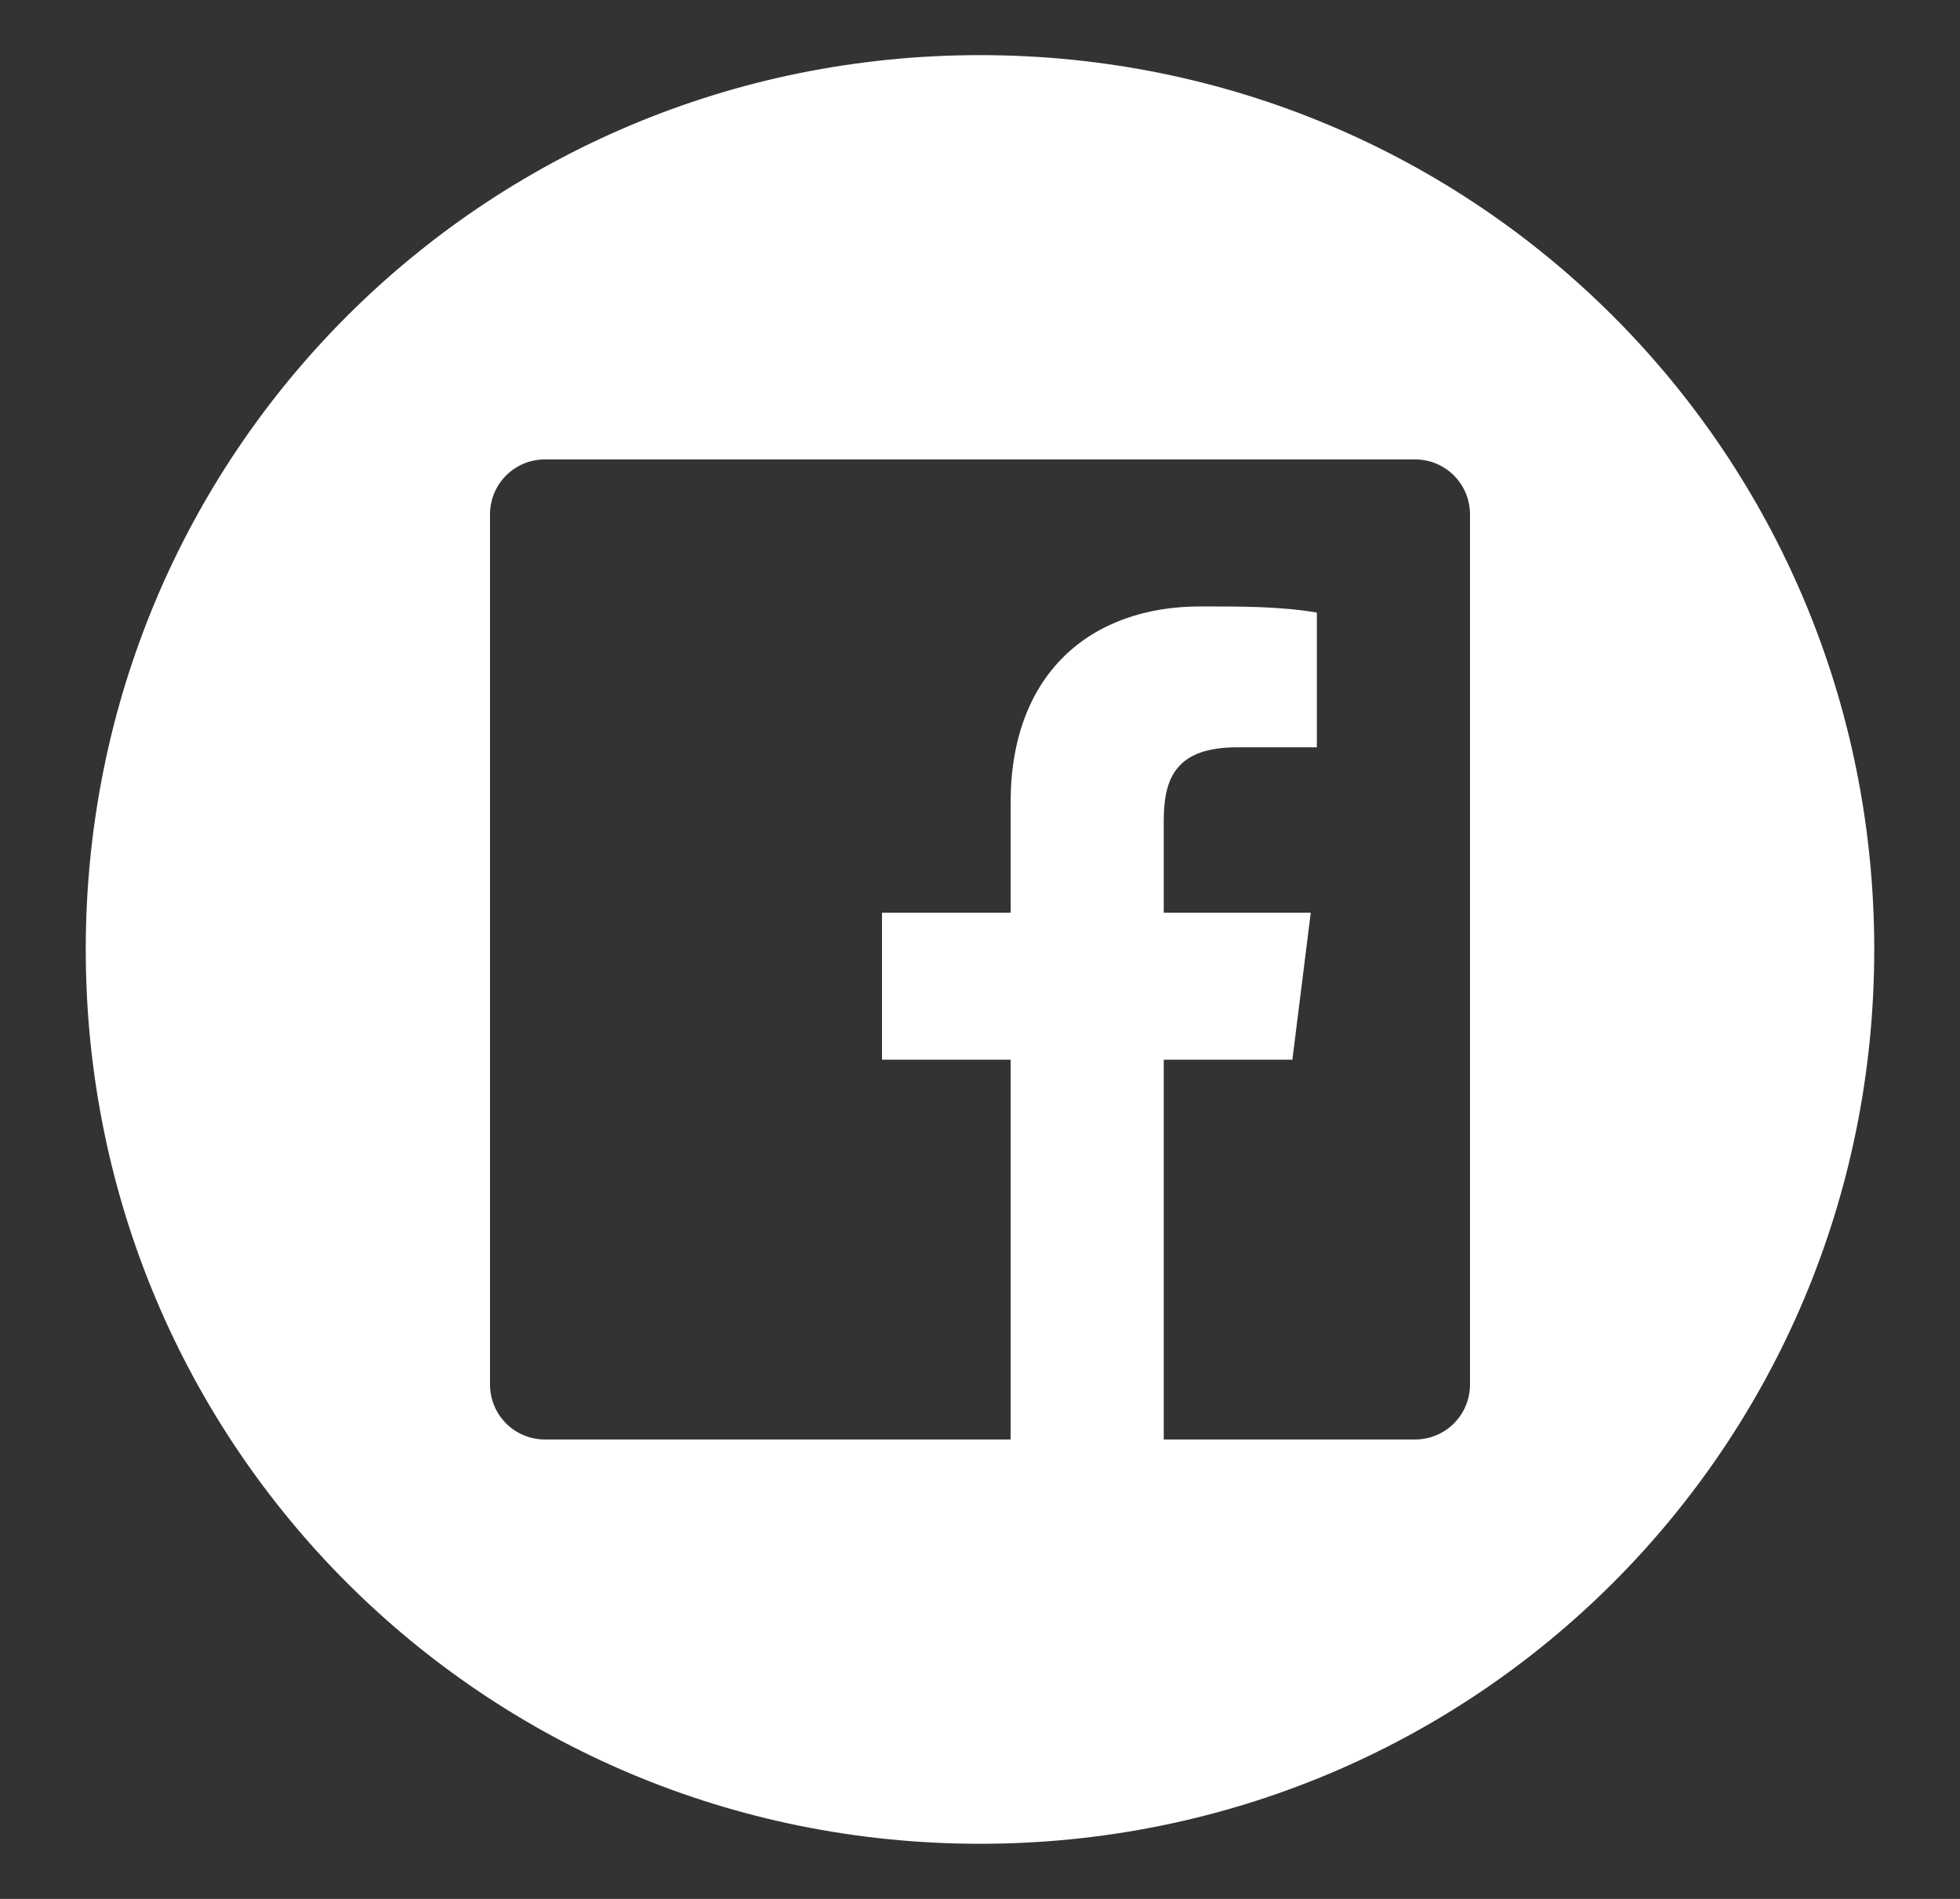 <?xml version="1.0" encoding="utf-8"?>
<!-- Generator: Adobe Illustrator 25.4.1, SVG Export Plug-In . SVG Version: 6.00 Build 0)  -->
<svg version="1.1" id="Ebene_1" xmlns="http://www.w3.org/2000/svg" xmlns:xlink="http://www.w3.org/1999/xlink" x="0px" y="0px"
	 viewBox="0 0 32 31" style="enable-background:new 0 0 32 31;" xml:space="preserve">
<rect x="0" y="0" width="32" height="31" fill="#333333" stroke="none"/>
<style type="text/css">
	.st0{fill:#FFFFFF;}
</style>
<path class="st0" d="M16,0.9C7.9,0.9,1.4,7.4,1.4,15.5S7.9,30.1,16,30.1c8.1,0,14.6-6.5,14.6-14.6S24.1,0.9,16,0.9z M24,22.6
	c0,0.5-0.4,0.9-0.9,0.9H19v-6.2h2.1l0.3-2.4H19v-1.5c0-0.7,0.2-1.2,1.2-1.2h1.3V10c-0.6-0.1-1.2-0.1-1.9-0.1c-1.8,0-3.1,1.1-3.1,3.2
	v1.8h-2.1v2.4h2.1v6.2H8.9c-0.5,0-0.9-0.4-0.9-0.9V8.4c0-0.5,0.4-0.9,0.9-0.9h14.2c0.5,0,0.9,0.4,0.9,0.9V22.6z"/>
</svg>
